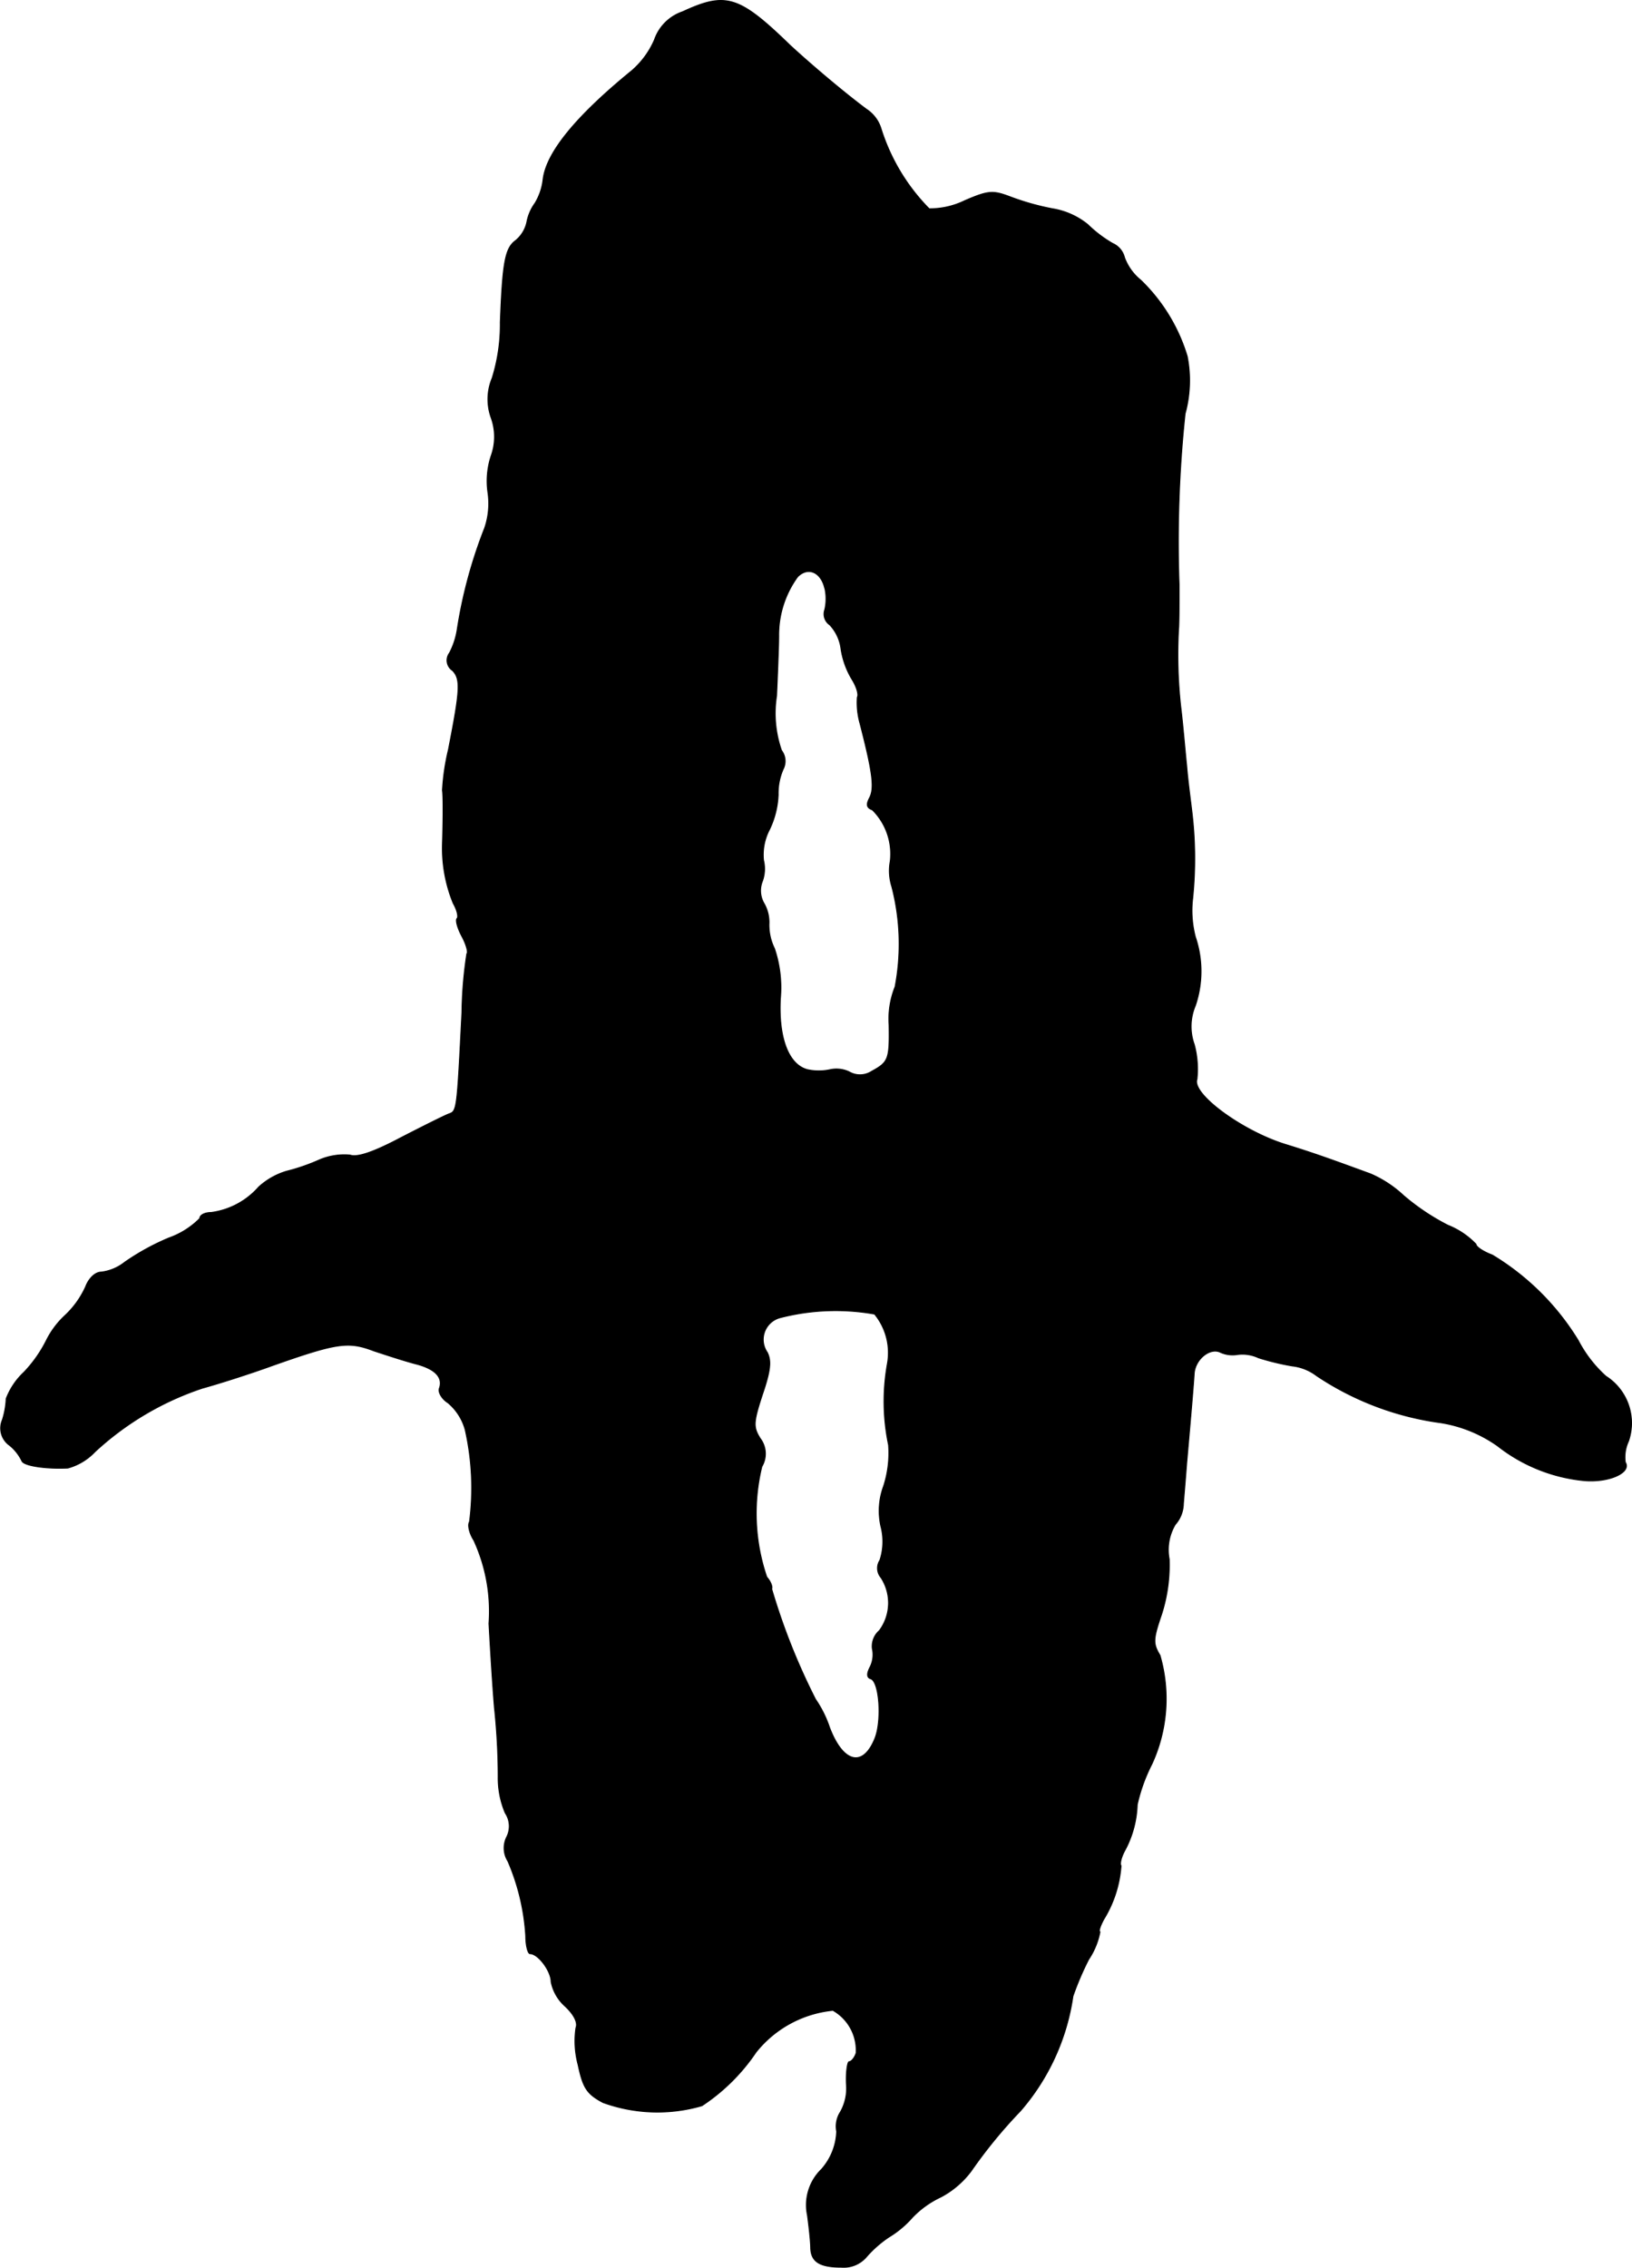 <?xml version="1.0" encoding="UTF-8"?>
<svg xmlns="http://www.w3.org/2000/svg"
     version="1.1"
     width="6.448mm"
     height="8.957mm"
     viewBox="0 0 18.277 25.389">
   <defs>
      <style type="text/css"><![CDATA[
      .a {
        stroke: #000;
        stroke-linecap: round;
        stroke-linejoin: round;
        stroke-width: 0.01px;
      }
    ]]></style>
   </defs>
   <path class="a"
         d="M7.644.132a.505.505,0,0,0-.315.315A.962.962,0,0,1,7.075.792c-.624.509-.957.915-.993,1.217a.651.651,0,0,1-.091.267.523.523,0,0,0-.091.212.364.364,0,0,1-.127.206c-.115.085-.145.242-.17.915a2.018,2.018,0,0,1-.091.624.611.611,0,0,0-.012.442.625.625,0,0,1,0,.43.898.898,0,0,0-.036.406.849.849,0,0,1-.036.4,5.314,5.314,0,0,0-.309,1.145.839.839,0,0,1-.085.254.137.137,0,0,0,.027.192L5.064,7.503c.097.097.091.212-.042.89a2.533,2.533,0,0,0-.067.454c.012.085.006.418,0,.606a1.625,1.625,0,0,0,.121.66c.042.073.061.151.042.17s.006.109.055.2.073.182.055.194a4.702,4.702,0,0,0-.055.66c-.055,1.09-.055,1.102-.145,1.133-.048.018-.291.139-.539.267-.297.157-.485.224-.569.194a.708.708,0,0,0-.345.055,2.244,2.244,0,0,1-.369.127.806.806,0,0,0-.309.176.858.858,0,0,1-.533.285c-.073,0-.127.03-.127.067a.916.916,0,0,1-.345.218,2.664,2.664,0,0,0-.497.273.524.524,0,0,1-.26.109c-.067,0-.139.067-.176.164a1.009,1.009,0,0,1-.236.327.976.976,0,0,0-.206.279,1.469,1.469,0,0,1-.248.351.792.792,0,0,0-.2.297.923.923,0,0,1-.042.236.234.234,0,0,0,.079.285.505.505,0,0,1,.139.176c.024.055.273.091.515.079a.658.658,0,0,0,.303-.182A3.307,3.307,0,0,1,2.266,15.541c.2-.055.557-.17.787-.254.721-.254.848-.273,1.133-.164.145.048.351.115.466.145.218.055.315.151.267.279-.012.042.03.115.097.157a.598.598,0,0,1,.194.303,2.959,2.959,0,0,1,.048,1.03c-.024.036,0,.133.048.206a1.898,1.898,0,0,1,.17.933c.012.218.036.636.061.939a7.336,7.336,0,0,1,.042.781 1.0 1,0,0,0,.079.4.267.267,0,0,1,.018.267.276.276,0,0,0,.012.273,2.483,2.483,0,0,1,.2.842c0,.103.024.194.048.194.091,0,.236.194.236.315a.496.496,0,0,0,.157.273c.097.091.145.182.121.242a1.02,1.02,0,0,0,.024.412c.055.26.097.327.279.424a1.786,1.786,0,0,0,1.108.036,2.172,2.172,0,0,0,.606-.6A1.259,1.259,0,0,1,9.328,22.506a.514.514,0,0,1,.26.478c-.018.055-.055.097-.079.097-.018,0-.036.115-.03.248a.538.538,0,0,1-.067.315.296.296,0,0,0-.042.218.674.674,0,0,1-.17.424.557.557,0,0,0-.157.515c.018.133.036.303.036.369.006.151.103.212.345.212a.336.336,0,0,0,.273-.109,1.27,1.27,0,0,1,.26-.23,1.116,1.116,0,0,0,.26-.218,1.069,1.069,0,0,1,.321-.23,1.021,1.021,0,0,0,.339-.291,5.44,5.44,0,0,1,.551-.672,2.507,2.507,0,0,0,.588-1.284,3.272,3.272,0,0,1,.176-.412.833.833,0,0,0,.127-.309c-.018,0,0-.061.042-.139a1.329,1.329,0,0,0,.194-.6c-.018-.024.006-.109.048-.182a1.159,1.159,0,0,0,.133-.503,1.903,1.903,0,0,1,.164-.454,1.745,1.745,0,0,0,.091-1.217c-.079-.133-.079-.176.018-.46a1.814,1.814,0,0,0,.085-.618A.554.554,0,0,1,13.162,17.067a.36.36,0,0,0,.091-.23c.006-.079.024-.285.036-.448.061-.684.079-.915.085-1.012.012-.164.182-.297.297-.236a.33.33,0,0,0,.182.024.425.425,0,0,1,.242.036,2.846,2.846,0,0,0,.376.091.55.55,0,0,1,.273.109,3.289,3.289,0,0,0,1.393.527,1.509,1.509,0,0,1,.636.26,1.857,1.857,0,0,0,.969.388c.279.024.533-.091.46-.206a.426.426,0,0,1,.036-.236.621.621,0,0,0-.254-.727,1.424,1.424,0,0,1-.309-.4,2.852,2.852,0,0,0-.963-.957c-.097-.036-.182-.091-.182-.121a.89.89,0,0,0-.315-.212,2.527,2.527,0,0,1-.497-.333,1.29,1.29,0,0,0-.369-.242c-.448-.164-.63-.23-.963-.333-.478-.151-1.042-.563-.981-.727a1.061,1.061,0,0,0-.03-.388.597.597,0,0,1,.012-.436,1.194,1.194,0,0,0,0-.769,1.164,1.164,0,0,1-.03-.43,4.38,4.38,0,0,0-.012-.999c-.012-.103-.042-.321-.055-.485-.018-.17-.042-.466-.067-.666a5.298,5.298,0,0,1-.024-.866c.006-.055.006-.279.006-.497a13.596,13.596,0,0,1,.067-1.914,1.402,1.402,0,0,0,.024-.642,1.979,1.979,0,0,0-.521-.854.584.584,0,0,1-.182-.254.232.232,0,0,0-.133-.157,1.415,1.415,0,0,1-.279-.212.843.843,0,0,0-.394-.176,2.847,2.847,0,0,1-.472-.133c-.194-.073-.242-.073-.509.042a.888.888,0,0,1-.4.091,2.223,2.223,0,0,1-.539-.896.399.399,0,0,0-.164-.218c-.26-.194-.624-.503-.854-.715C8.274-.05,8.129-.092,7.644.132Zm1.593,6.451a.542.542,0,0,1,0,.242.146.146,0,0,0,.055.17.478.478,0,0,1,.127.273.932.932,0,0,0,.127.345c.048.079.073.164.055.194a.852.852,0,0,0,.03.291c.139.539.164.721.109.83-.042.079-.036.115.03.139a.695.695,0,0,1,.2.575.585.585,0,0,0,.018.285,2.553,2.553,0,0,1,.036,1.121.961.961,0,0,0-.067.424c.006.388-.006.418-.194.521a.241.241,0,0,1-.254.006.336.336,0,0,0-.212-.024.596.596,0,0,1-.254,0c-.212-.055-.327-.357-.303-.8a1.363,1.363,0,0,0-.067-.557.591.591,0,0,1-.061-.273.427.427,0,0,0-.055-.23.283.283,0,0,1-.024-.236.406.406,0,0,0,.018-.248.608.608,0,0,1,.067-.345.989.989,0,0,0,.097-.388.676.676,0,0,1,.055-.285.197.197,0,0,0-.018-.212,1.262,1.262,0,0,1-.055-.612c.012-.267.024-.569.024-.666a1.106,1.106,0,0,1,.212-.666c.115-.115.26-.055.303.127Zm.557,8.128a.683.683,0,0,1,.145.551,2.387,2.387,0,0,0,.012.915,1.203,1.203,0,0,1-.055.46.795.795,0,0,0-.03.454.67.67,0,0,1-.012.376.162.162,0,0,0,.012.194.519.519,0,0,1-.018.594.233.233,0,0,0-.079.2.311.311,0,0,1-.024.206c-.042.079-.036.121.006.133.097.03.127.466.048.666-.133.333-.357.279-.509-.121a1.269,1.269,0,0,0-.157-.315,7.189,7.189,0,0,1-.491-1.236c.012-.024-.012-.085-.055-.133a2.209,2.209,0,0,1-.055-1.236.282.282,0,0,0-.018-.315c-.079-.127-.079-.176.024-.491.091-.267.103-.376.055-.472a.253.253,0,0,1,.139-.388,2.488,2.488,0,0,1,1.06-.042Z"/>
</svg>
